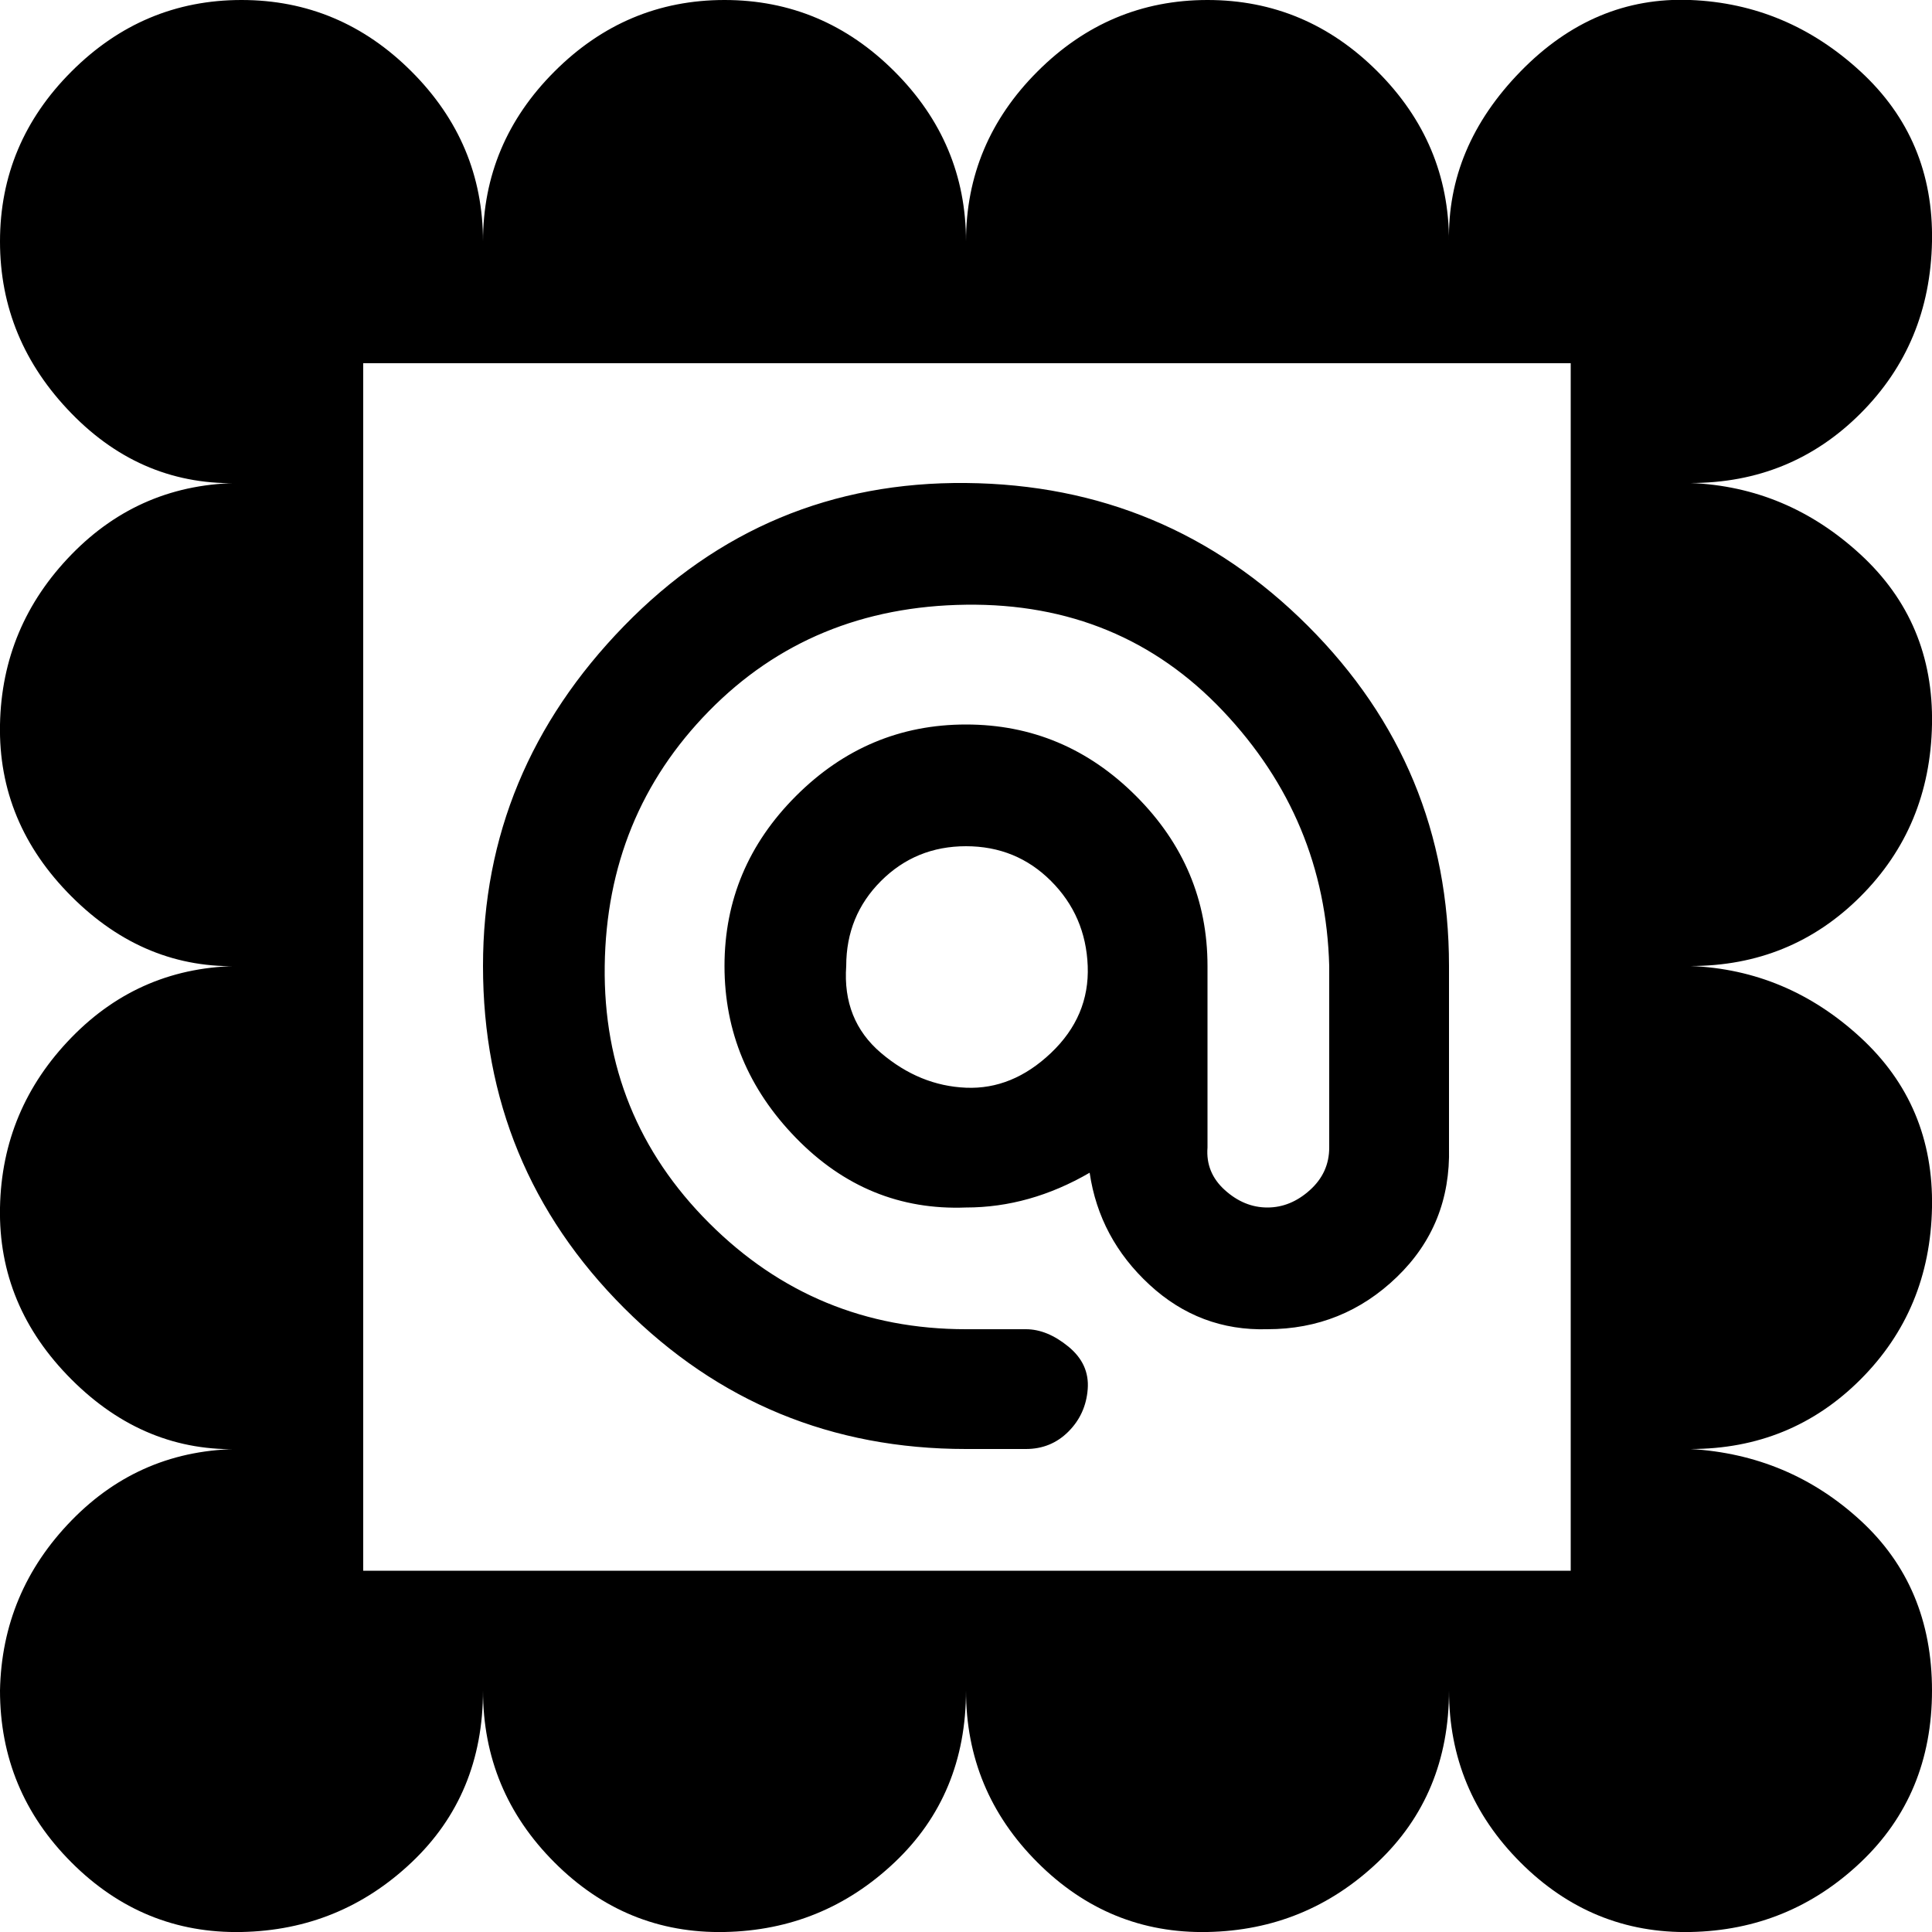 <?xml version="1.0" encoding="utf-8"?>
<!-- Uploaded to: SVG Repo, www.svgrepo.com, Generator: SVG Repo Mixer Tools -->
<svg fill="#000000" width="800px" height="800px" viewBox="0 0 32 32" version="1.1" xmlns="http://www.w3.org/2000/svg">
<title>direction-stamp</title>
<path d="M0 28q0 1.664 1.184 2.848t2.816 1.152 2.816-1.152 1.184-2.848q0 1.664 1.184 2.848t2.816 1.152 2.816-1.152 1.184-2.848q0 1.664 1.184 2.848t2.816 1.152 2.816-1.152 1.184-2.848q0 1.664 1.184 2.848t2.816 1.152 2.816-1.152 1.184-2.848-1.184-2.816-2.816-1.184q1.664 0 2.816-1.152t1.184-2.848-1.184-2.816-2.816-1.184q1.664 0 2.816-1.152t1.184-2.848-1.184-2.816-2.816-1.184q1.664 0 2.816-1.152t1.184-2.848-1.184-2.816-2.816-1.184-2.816 1.184-1.184 2.816q0-1.632-1.184-2.816t-2.816-1.184-2.816 1.184-1.184 2.816q0-1.632-1.184-2.816t-2.816-1.184-2.816 1.184-1.184 2.816q0-1.632-1.184-2.816t-2.816-1.184-2.816 1.184-1.184 2.816 1.184 2.848 2.816 1.152q-1.664 0-2.816 1.184t-1.184 2.816 1.184 2.848 2.816 1.152q-1.664 0-2.816 1.184t-1.184 2.816 1.184 2.848 2.816 1.152q-1.664 0-2.816 1.184t-1.184 2.816zM6.016 26.016v-20h20v20h-20zM8 16q0 3.328 2.336 5.664t5.664 2.336h0.992q0.416 0 0.704-0.288t0.32-0.704-0.32-0.704-0.704-0.288h-0.992q-2.496 0-4.256-1.76t-1.728-4.256 1.728-4.224 4.256-1.76 4.256 1.76 1.76 4.224v3.008q0 0.416-0.32 0.704t-0.704 0.288-0.704-0.288-0.288-0.704v-3.008q0-1.632-1.184-2.816t-2.816-1.184-2.816 1.184-1.184 2.816 1.184 2.848 2.816 1.152q1.056 0 2.048-0.576 0.16 1.088 0.992 1.856t1.952 0.736q1.248 0 2.144-0.864t0.864-2.144v-3.008q0-3.296-2.336-5.632t-5.664-2.368-5.664 2.368-2.336 5.632zM14.016 16q0-0.832 0.576-1.408t1.408-0.576 1.408 0.576 0.608 1.408-0.608 1.44-1.408 0.576-1.408-0.576-0.576-1.44z"></path>
</svg>